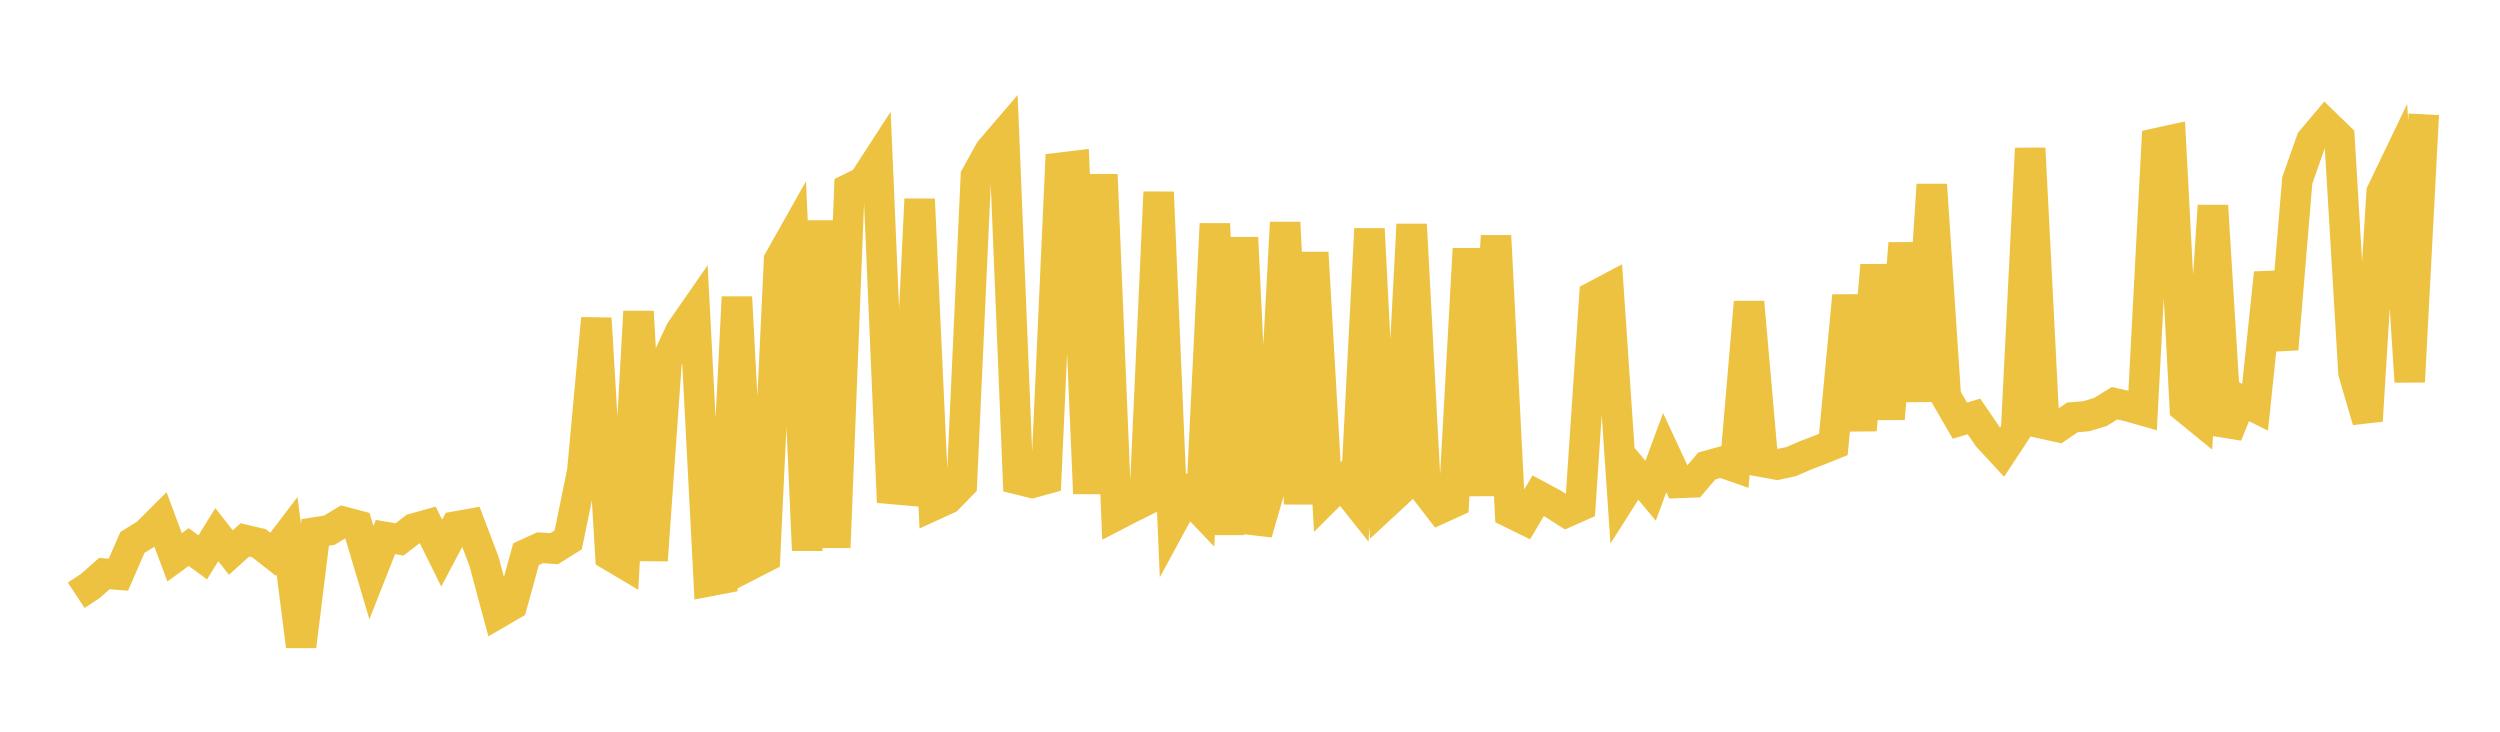 <svg width="164" height="48" xmlns="http://www.w3.org/2000/svg" xmlns:xlink="http://www.w3.org/1999/xlink"><path fill="none" stroke="rgb(237,194,64)" stroke-width="2" d="M5,39.05L5.922,38.443L6.844,37.629L7.766,37.699L8.689,35.582L9.611,35.013L10.533,34.094L11.455,36.561L12.377,35.886L13.299,36.563L14.222,35.073L15.144,36.248L16.066,35.418L16.988,35.635L17.91,36.358L18.832,35.15L19.754,42.393L20.677,34.928L21.599,34.784L22.521,34.227L23.443,34.471L24.365,37.565L25.287,35.228L26.21,35.387L27.132,34.676L28.054,34.419L28.976,36.283L29.898,34.539L30.82,34.375L31.743,36.804L32.665,40.224L33.587,39.689L34.509,36.354L35.431,35.932L36.353,35.991L37.275,35.417L38.198,30.917L39.12,20.888L40.042,36.442L40.964,36.99L41.886,20.439L42.808,36.757L43.731,23.682L44.653,21.701L45.575,20.373L46.497,38.129L47.419,37.953L48.341,19.491L49.263,37.024L50.186,36.552L51.108,17.057L52.03,15.422L52.952,36.102L53.874,14.492L54.796,35.912L55.719,12.375L56.641,11.923L57.563,10.5L58.485,32.073L59.407,32.154L60.329,13.068L61.251,33.144L62.174,32.721L63.096,31.777L64.018,11.555L64.94,9.889L65.862,8.813L66.784,31.447L67.707,31.674L68.629,31.42L69.551,11.001L70.473,10.89L71.395,32.377L72.317,11.453L73.24,33.797L74.162,33.32L75.084,32.863L76.006,12.606L76.928,34.22L77.85,32.521L78.772,33.486L79.695,14.684L80.617,35.059L81.539,15.59L82.461,34.981L83.383,31.786L84.305,14.598L85.228,33.048L86.15,16.57L87.072,32.609L87.994,31.689L88.916,32.848L89.838,15.016L90.76,33.155L91.683,32.3L92.605,14.725L93.527,32.178L94.449,33.373L95.371,32.95L96.293,16.321L97.216,32.497L98.138,15.473L99.06,33.622L99.982,34.074L100.904,32.521L101.826,33.015L102.749,33.602L103.671,33.194L104.593,19.426L105.515,18.939L106.437,32.546L107.359,31.093L108.281,32.193L109.204,29.695L110.126,31.68L111.048,31.645L111.97,30.566L112.892,30.31L113.814,30.633L114.737,19.82L115.659,30.309L116.581,30.478L117.503,30.28L118.425,29.881L119.347,29.526L120.269,29.155L121.192,19.4L122.114,28.212L123.036,17.403L123.958,27.473L124.88,15.966L125.802,26.304L126.725,12.119L127.647,26.004L128.569,27.596L129.491,27.318L130.413,28.666L131.335,29.66L132.257,28.26L133.18,9.735L134.102,27.811L135.024,28.015L135.946,27.382L136.868,27.302L137.79,27.024L138.713,26.452L139.635,26.66L140.557,26.921L141.479,9.395L142.401,9.193L143.323,26.737L144.246,27.491L145.168,13.498L146.09,28.533L147.012,26.257L147.934,26.714L148.856,17.905L149.778,22.903L150.701,11.838L151.623,9.22L152.545,8.126L153.467,9.02L154.389,24.456L155.311,27.603L156.234,12.615L157.156,10.696L158.078,25.043L159,7.499"></path></svg>